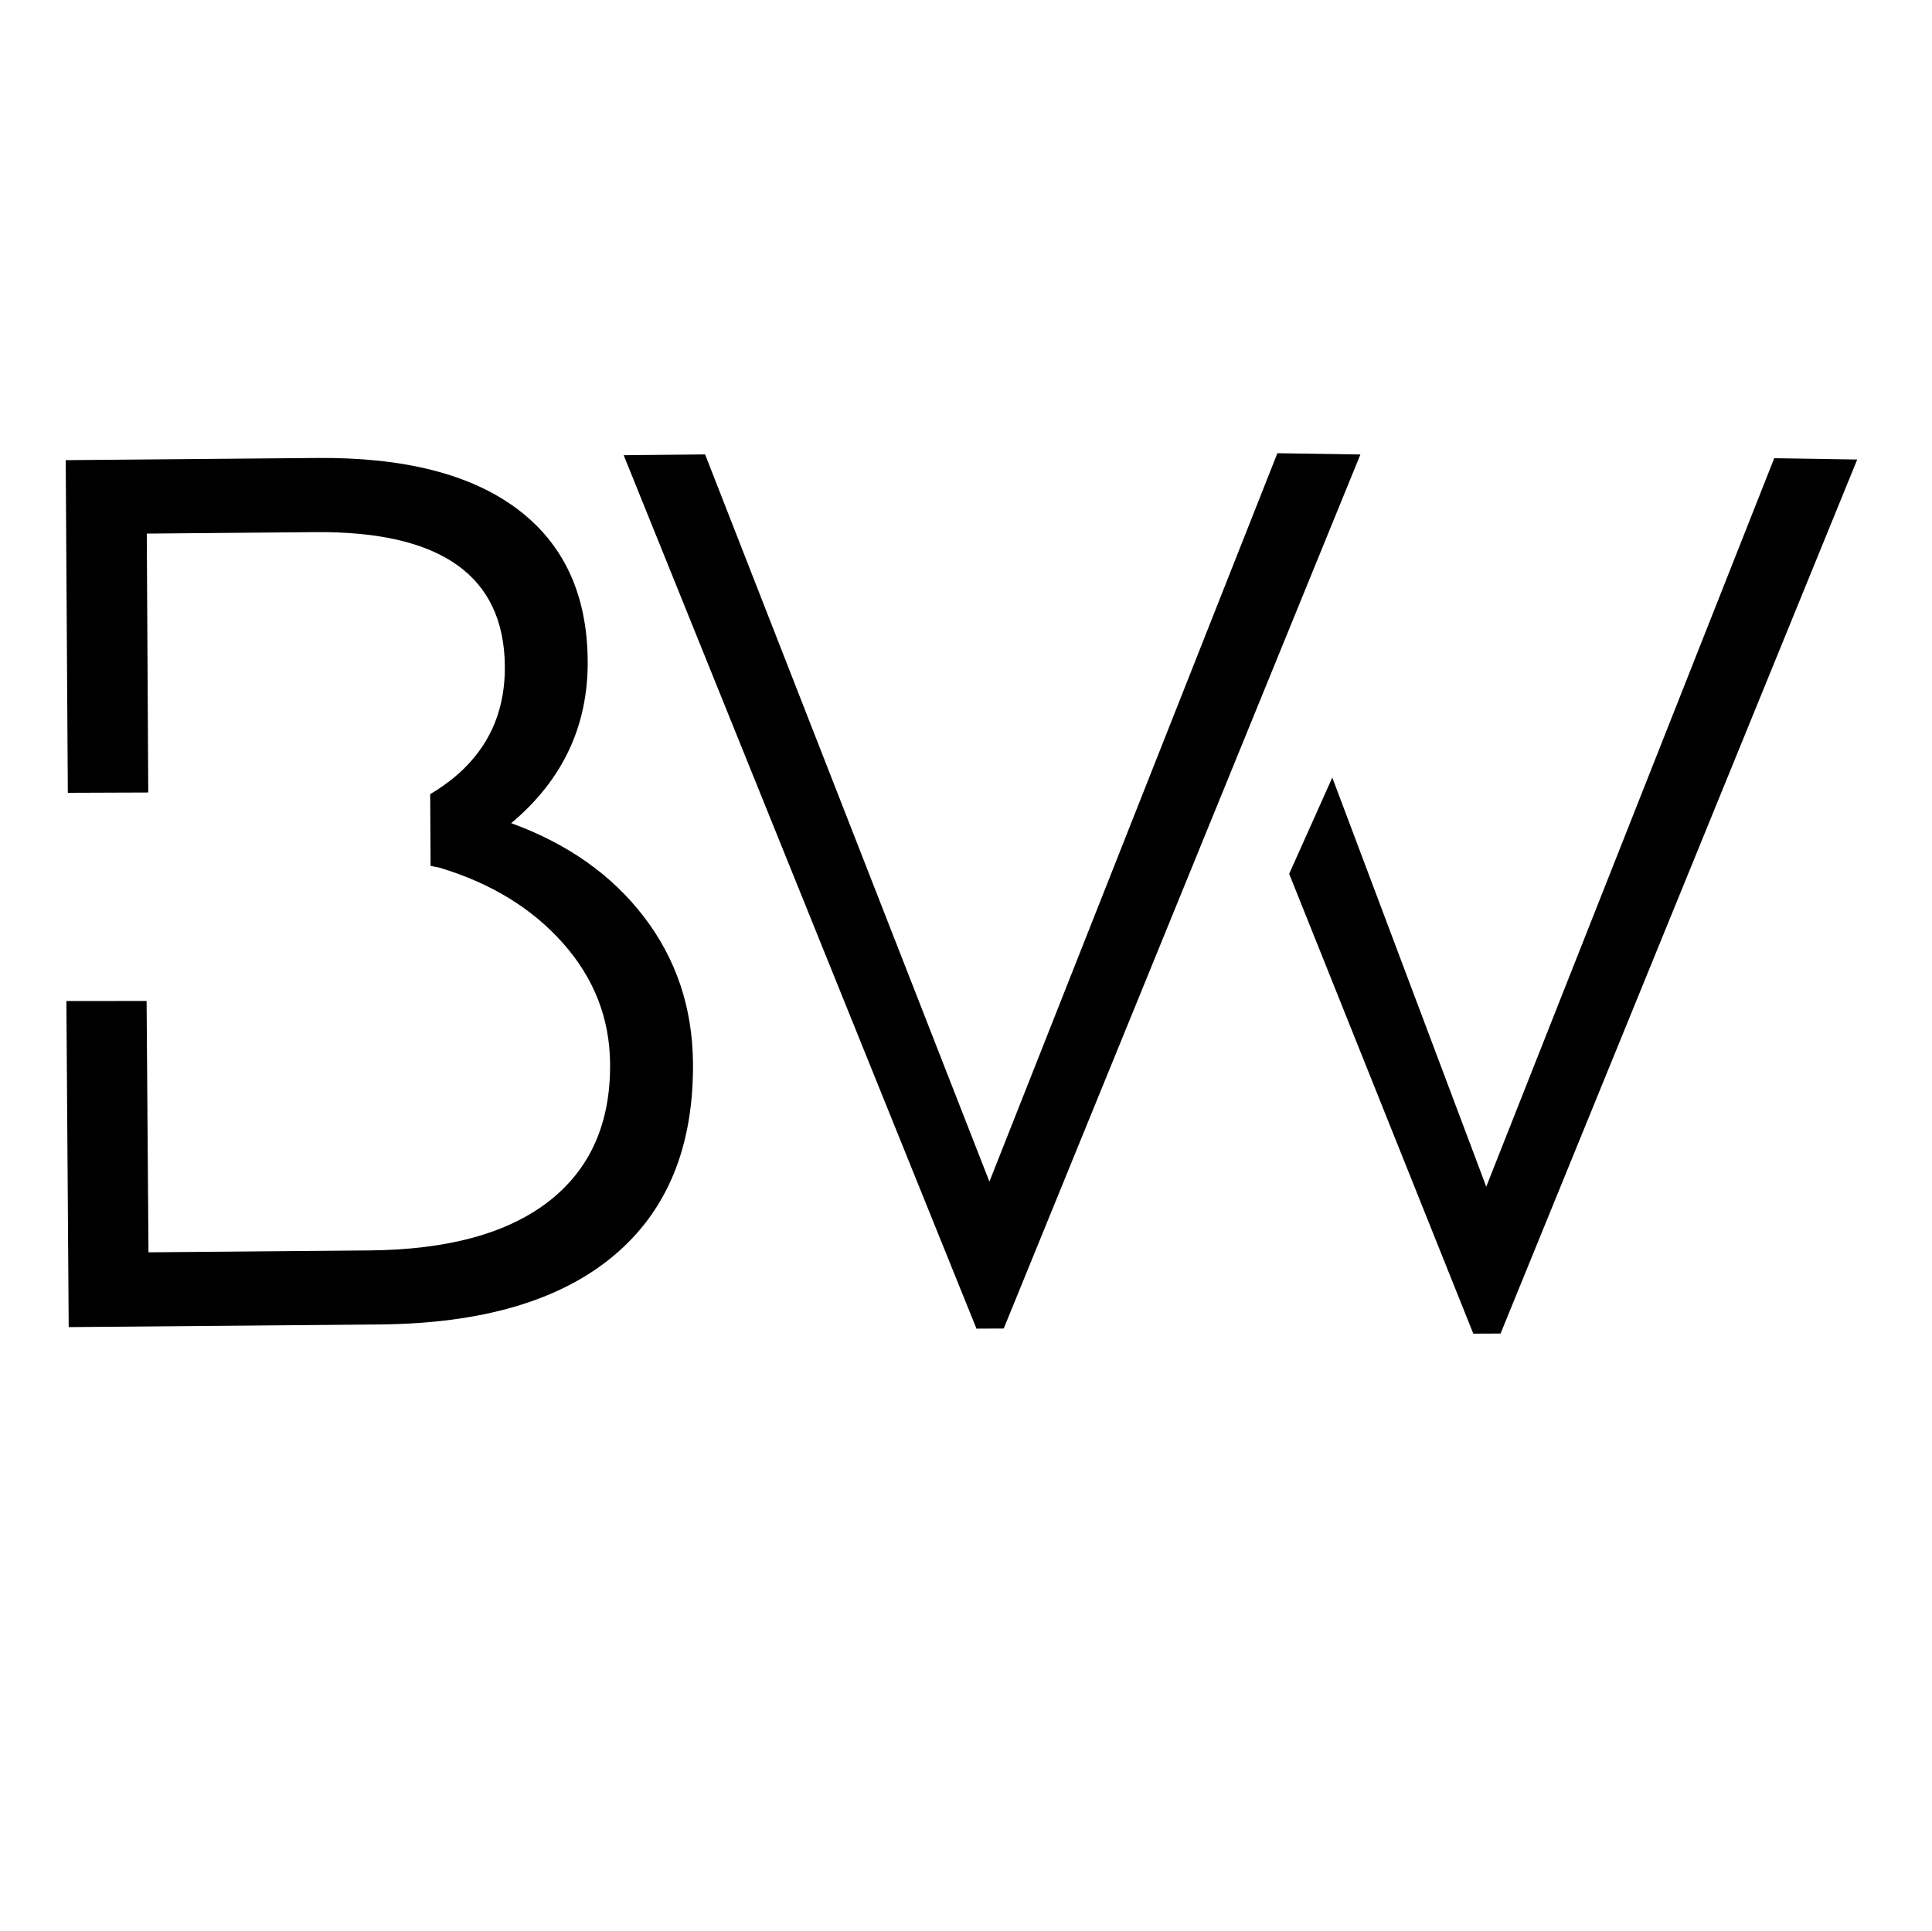 <svg xmlns="http://www.w3.org/2000/svg" id="uuid-320b7c89-7846-4b8d-9e3e-957f4ab727be" viewBox="0 0 511.62 511.39"><path d="M116.52,229.84c13.57,4.1,24.44,10.77,32.62,20.02,8.18,9.25,12.32,19.86,12.42,31.84.14,15.75-5.25,27.89-16.16,36.41-10.91,8.53-26.79,12.88-47.64,13.06l-58.44.5-.5-66.57-21.24.02.61,86.36,82.4-.71c27.06-.24,47.7-6.29,61.9-18.18,14.21-11.88,21.21-28.91,21.02-51.1-.13-14.64-4.46-27.52-12.98-38.66-8.53-11.13-20.25-19.4-35.16-24.82,13.65-11.43,20.41-25.8,20.26-43.11-.15-17.52-6.37-30.89-18.65-40.1-12.28-9.21-29.96-13.71-53.03-13.51l-66.55.58.56,88.1,21.3-.08-.39-68.57,44.59-.39c33.28-.29,50.02,11.54,50.23,35.5.1,10.87-3.49,19.89-10.75,27.05-2.5,2.47-5.51,4.75-9.02,6.85l.11,19,2.48.49Z"></path><polygon points="360.25 120.37 338.27 120.03 262.01 312.95 186.72 120.35 165.16 120.56 258.58 351.88 265.8 351.85 360.25 120.37"></polygon><polygon points="341.39 231.43 390.15 353.21 397.37 353.18 491.82 121.7 469.84 121.36 393.58 314.28 352.81 205.94 341.39 231.43"></polygon></svg>